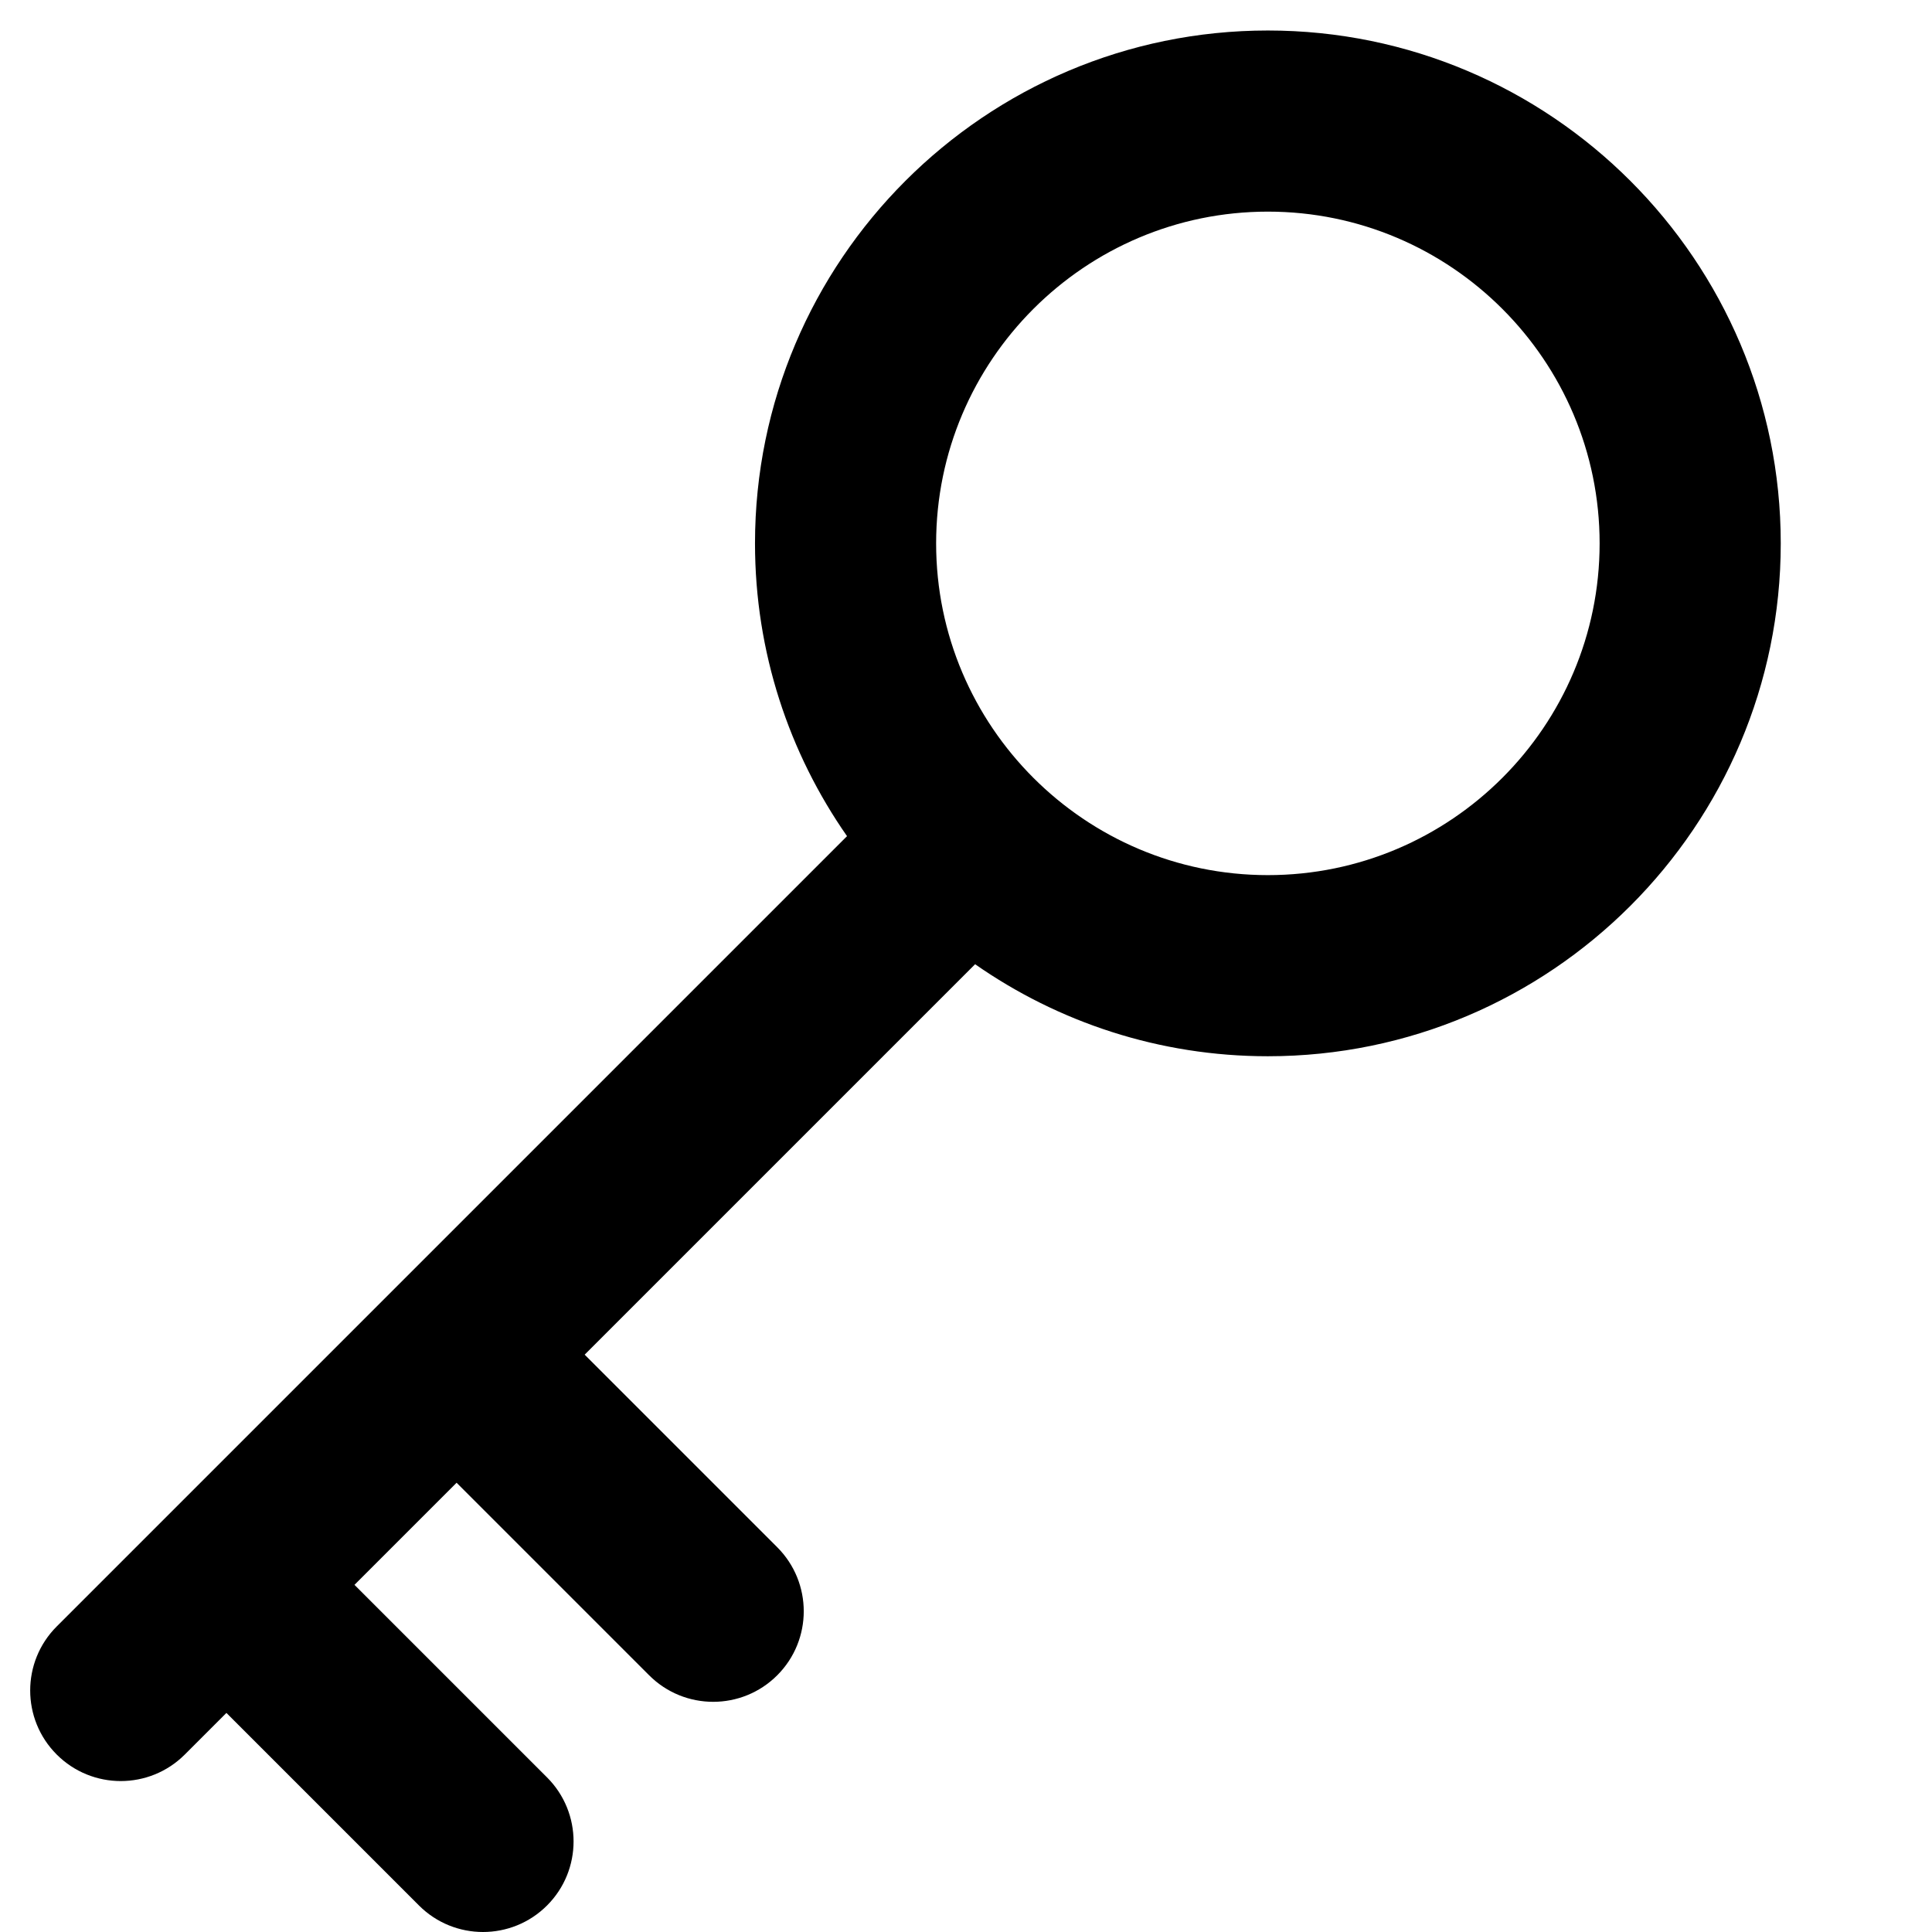 <svg xmlns="http://www.w3.org/2000/svg" viewBox="0 0 512 512"><path d="M336 8.083c-74.945 0-135.917 60.972-135.917 135.917 0 28.822 9.025 55.572 24.388 77.588l-209.442 209.441c-9.373 9.373-9.373 24.568 0 33.941 4.687 4.687 10.829 7.03 16.971 7.03s12.284-2.343 16.971-7.029l11.029-11.03 51.029 51.029c4.687 4.687 10.829 7.03 16.971 7.03s12.284-2.343 16.971-7.029c9.373-9.373 9.373-24.568 0-33.941l-51.03-51.03 27.059-27.059 51.029 51.029c4.687 4.687 10.829 7.03 16.971 7.03s12.284-2.343 16.971-7.029c9.373-9.373 9.373-24.568 0-33.941l-51.03-51.03 103.471-103.471c22.016 15.362 48.766 24.388 77.588 24.388 74.945 0 135.917-60.972 135.917-135.917s-60.972-135.917-135.917-135.917zm0 223.834c-48.478 0-87.917-39.439-87.917-87.917s39.439-87.917 87.917-87.917 87.917 39.439 87.917 87.917-39.439 87.917-87.917 87.917z"/></svg>